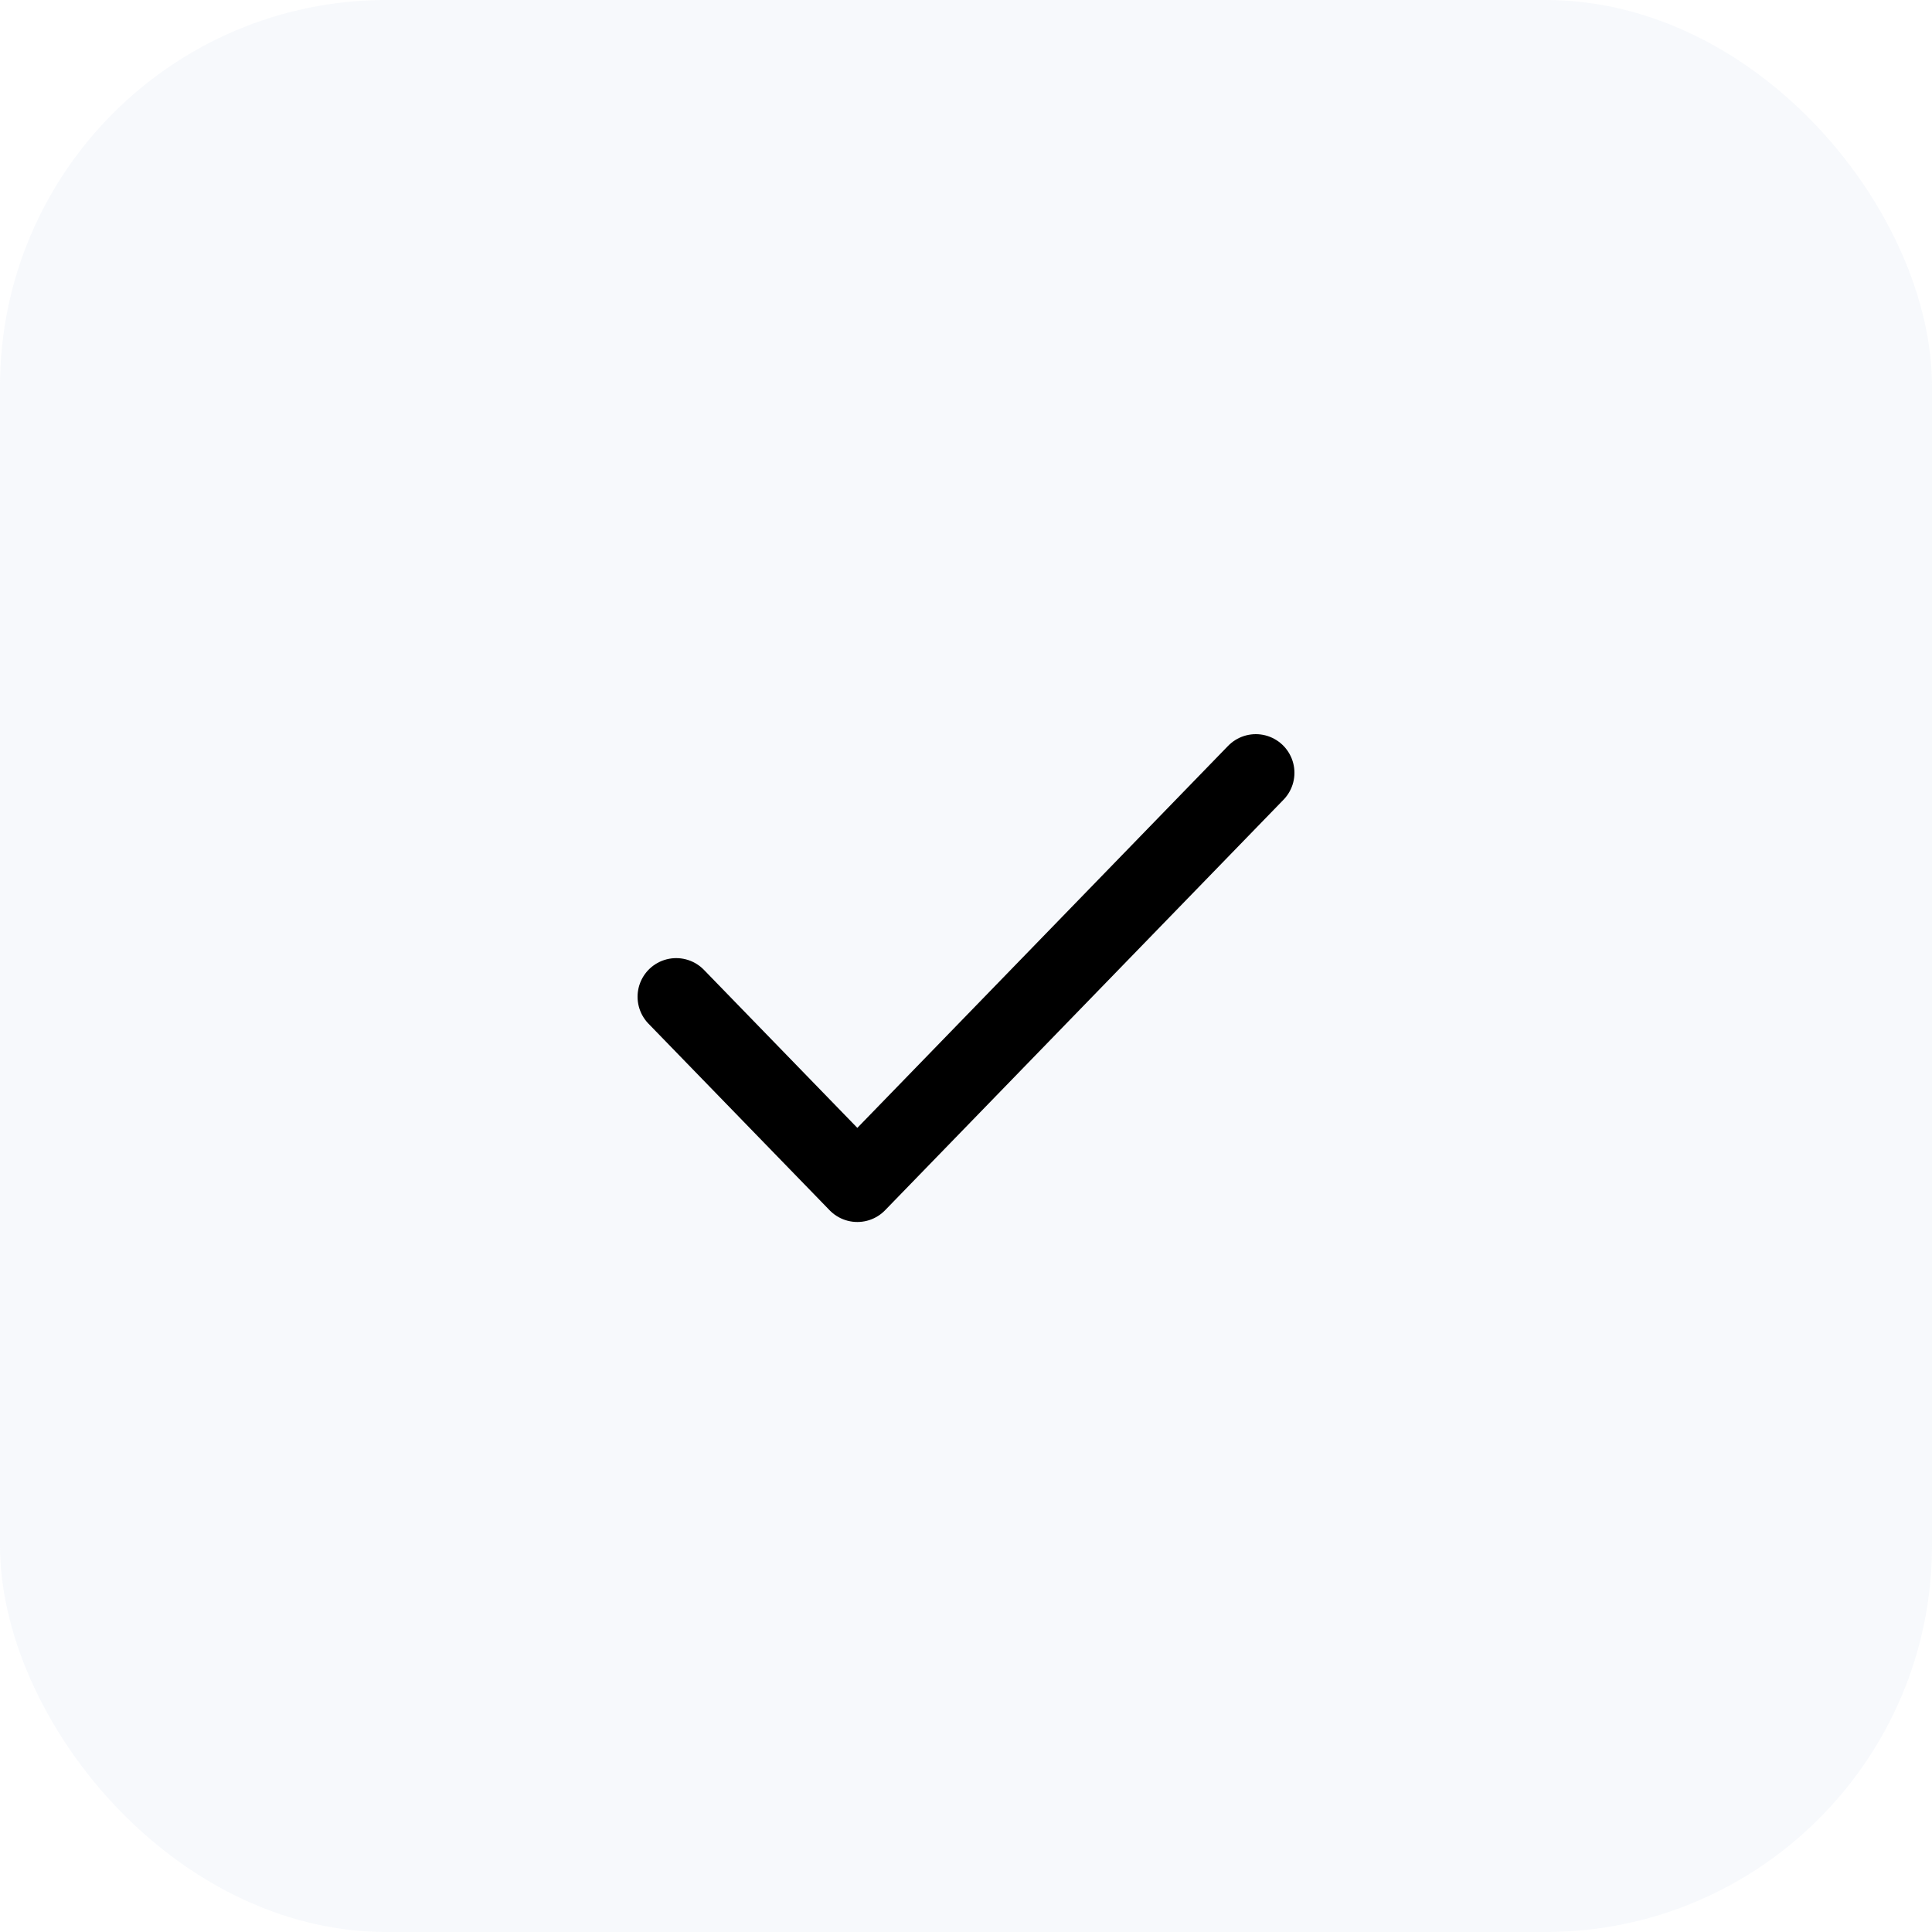 <?xml version="1.0" encoding="UTF-8"?>
<svg xmlns="http://www.w3.org/2000/svg" width="50" height="50" viewBox="0 0 50 50" fill="none">
  <rect opacity="0.2" width="50" height="50" rx="10" fill="#DBE4F3"></rect>
  <path d="M32.5 20L22.188 30.625L17.5 25.796" stroke="black" stroke-width="2" stroke-linecap="round" stroke-linejoin="round"></path>
</svg>
